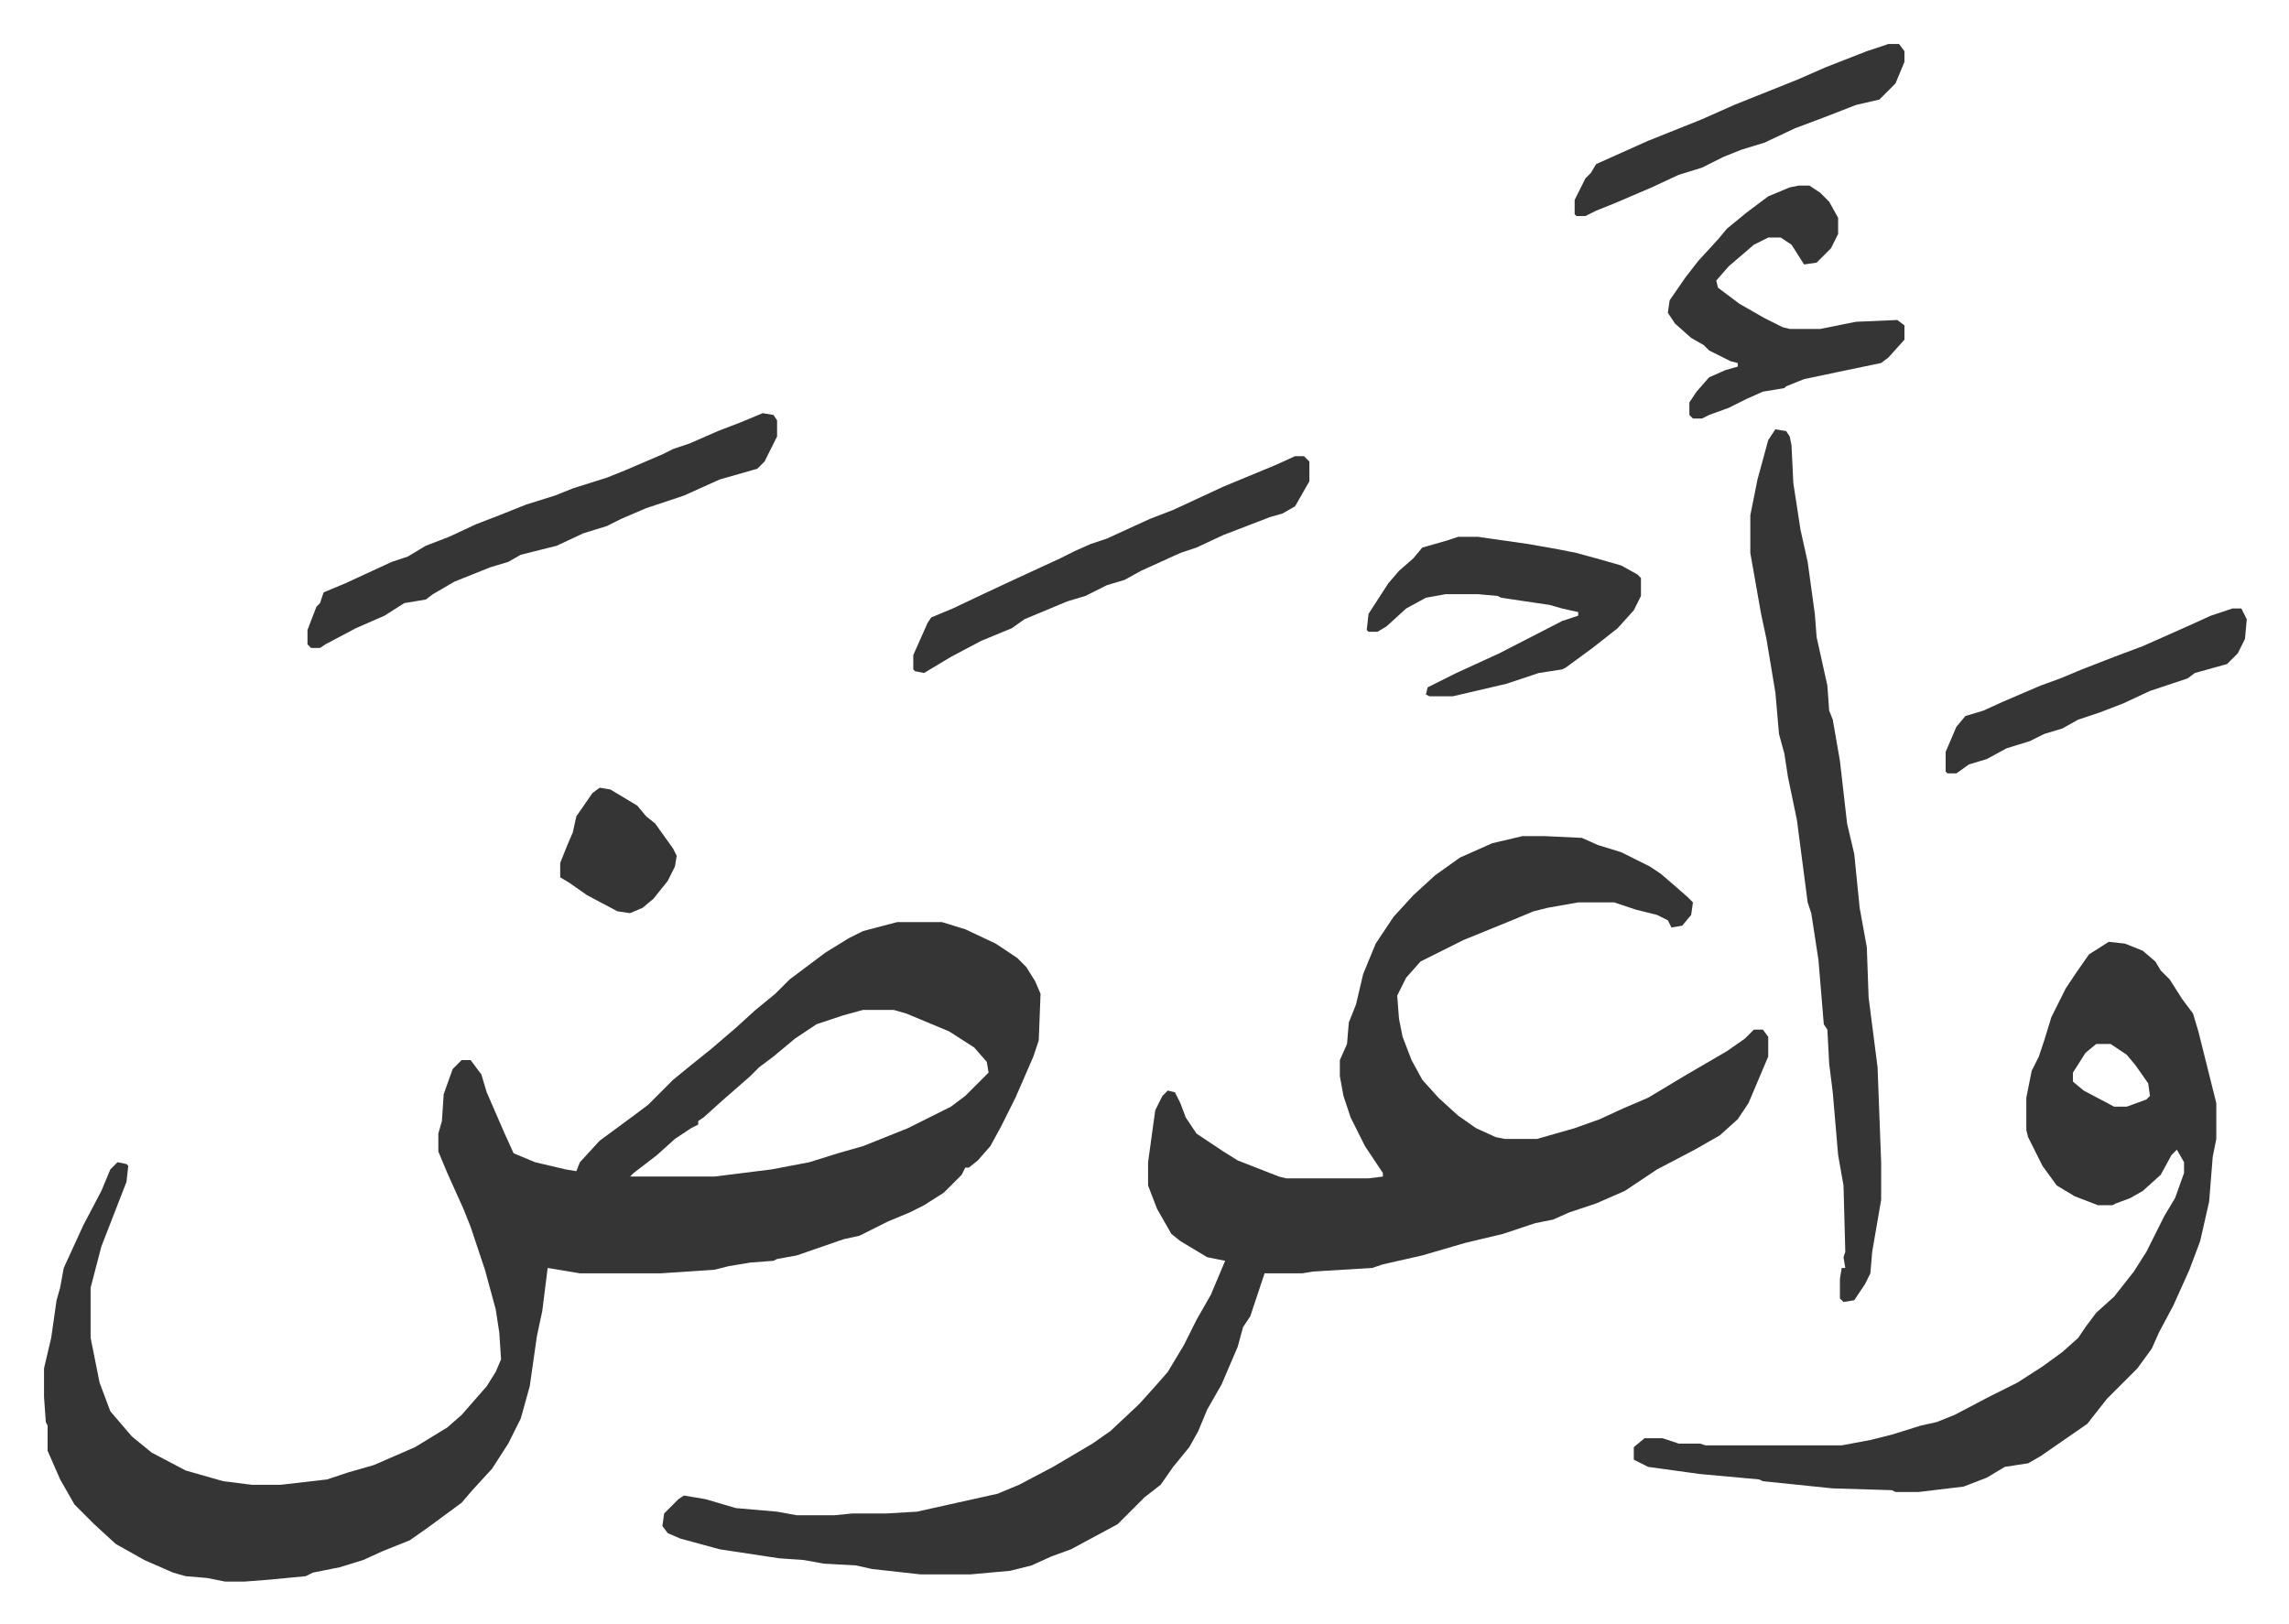 <svg xmlns="http://www.w3.org/2000/svg" role="img" viewBox="-24.56 225.44 1277.12 906.12"><path fill="#353535" id="rule_normal" d="M476 740h25l13 4 17 8 12 8 5 5 5 8 3 7-1 26-3 9-10 23-8 16-6 11-7 8-5 4h-2l-2 4-10 10-11 7-8 4-12 5-16 8-9 2-26 9-11 2-2 1-13 1-12 2-8 2-30 2h-45l-18-3-3 24-3 14-4 28-5 18-7 14-9 14-11 12-6 7-19 14-10 7-15 6-11 5-13 4-15 3-4 2-21 2-13 1h-11l-10-2-12-1-7-2-16-7-16-9-12-11-11-11-8-14-7-16v-14l-1-2-1-14v-16l4-17 3-21 2-7 2-11 11-24 10-19 5-12 4-4 5 1 1 1-1 9-7 18-7 18-6 23v28l5 25 6 16 12 14 11 9 19 10 21 6 16 2h16l26-3 12-4 14-4 23-10 18-11 8-7 7-8 7-8 5-8 3-7-1-15-2-13-6-22-8-24-4-10-9-20-5-12v-10l2-7 1-15 5-14 5-5h5l6 8 3 10 10 23 5 11 12 5 17 4 6 1 2-5 11-12 19-14 8-6 14-14 11-9 10-8 14-12 11-10 11-9 8-8 20-15 13-8 8-4zm-19 49l-11 3-15 5-12 8-12 10-8 6-5 5-8 7-8 7-10 9-3 2v2l-4 2-9 6-10 9-13 10-2 2h47l32-4 21-4 16-5 14-4 10-4 15-6 24-12 8-6 13-13-1-6-7-8-14-9-24-10-7-2zm368-97h12l21 1 9 4 13 4 16 8 6 4 7 6 8 7 3 3-1 7-5 6-6 1-2-4-6-3-12-3-12-4h-20l-17 3-8 2-12 5-27 11-24 12-8 9-5 10 1 13 2 10 5 13 6 11 9 10 11 10 10 7 11 5 5 1h18l21-6 14-5 13-6 14-6 20-12 24-14 10-7 5-5h5l3 4v11l-11 26-6 9-10 9-14 8-21 11-18 12-16 7-15 5-9 4-10 2-18 6-21 5-24 7-22 5-6 2-33 2-6 1h-21l-8 24-4 6-3 11-9 21-8 14-5 12-5 9-9 11-7 10-9 7-12 12-3 3-26 14-11 4-11 5-12 3-22 2h-28l-27-3-9-2-18-1-11-2-14-1-33-5-22-6-7-3-3-4 1-7 8-8 3-2 12 2 17 5 23 2 11 2h21l10-1h19l17-1 45-10 12-5 19-10 22-13 10-7 16-15 9-10 7-8 9-15 7-14 8-14 8-19-10-2-15-9-5-4-8-14-5-13v-13l4-29 4-8 3-3 4 1 3 6 3 8 6 9 15 10 8 5 23 9 4 1h46l8-1v-2l-10-15-8-16-4-12-2-11v-9l4-9 1-12 4-10 4-17 7-17 10-15 11-12 12-11 14-10 18-8zm327 59l9 1 10 4 7 6 3 5 5 5 7 11 6 8 3 10 10 40v20l-2 10-2 25-5 22-6 16-9 20-8 15-4 9-8 11-12 12-5 5-11 14-13 9-13 9-7 4-13 2-10 6-13 5-25 3h-13l-2-1-33-1-39-4-2-1-33-3-29-4-8-4v-7l6-5h10l9 3h12l3 1h76l16-3 12-3 16-5 9-2 10-4 19-10 16-8 14-9 11-8 9-8 4-6 6-8 10-9 11-14 7-11 5-10 5-10 6-10 5-14v-6l-4-7-3 3-6 11-10 9-7 4-8 3-2 1h-8l-13-5-10-6-8-11-8-16-1-4v-18l3-15 4-8 3-9 4-13 8-16 6-9 7-10zm-7 57l-6 5-7 11v5l6 5 17 9h7l11-4 2-2-1-7-7-10-5-6-9-6z"/><path fill="#353535" id="rule_normal" d="M966 465l6 1 2 3 1 5 1 21 4 26 4 18 4 29 1 13 6 27 1 14 2 5 4 23 4 35 4 17 3 30 4 22 1 28 5 39 2 53v21l-5 29-1 12-3 6-6 9-6 1-2-2v-11l1-6h2l-1-6 1-3-1-37-3-17-3-35-2-16-1-19-2-3-3-36-4-26-2-6-6-46-5-24-2-13-3-11-2-23-3-18-2-12-3-14-6-34v-21l4-20 6-22zm-565-9l6 1 2 3v9l-7 14-4 4-21 6-20 9-21 7-14 6-8 4-13 4-15 7-20 5-7 4-10 3-20 8-12 7-4 3-12 2-11 7-16 7-17 9-3 2h-5l-2-2v-8l5-13 2-2 2-6 12-5 26-12 9-3 10-6 13-5 15-7 13-5 15-6 16-5 10-4 19-6 10-4 21-9 6-3 9-3 16-7 13-5zm578-127h6l6 4 5 5 5 9v9l-4 8-8 8-7 1-7-11-6-4h-7l-8 4-14 12-7 8 1 4 12 9 14 8 10 5 4 1h17l20-4 23-1 4 3v8l-9 10-4 3-24 5-19 4-10 4-1 1-12 2-9 4-10 5-11 4-4 2h-5l-2-2v-7l4-6 7-8 9-4 7-2v-2l-4-1-12-6-3-3-7-4-9-8-4-6 1-7 9-13 7-9 11-12 5-6 11-9 12-9 12-5zM789 525h11l28 4 17 3 10 2 11 3 14 4 9 5 2 2v10l-4 8-9 10-14 11-15 11-2 1-13 2-18 6-30 7h-13l-2-1 1-4 16-8 24-11 35-18 9-3v-2l-9-2-7-2-27-4-2-1-11-1h-18l-11 2-11 6-11 10-5 3h-5l-1-1 1-9 11-17 6-7 8-7 5-6 14-4zm-91-45h5l3 3v11l-8 14-7 4-7 2-13 5-13 5-15 7-9 3-22 10-9 5-10 3-12 6-10 3-12 5-12 5-7 5-17 7-17 9-15 9-5-1-1-1v-8l8-18 2-3 12-5 19-9 15-7 26-12 8-4 9-4 9-3 24-11 13-5 28-13 29-12zm331-230h6l3 4v6l-5 12-9 9-13 3-18 7-16 6-17 8-13 4-10 4-12 6-13 4-15 7-21 9-10 4-6 3h-5l-1-1v-8l6-12 3-3 3-5 29-13 30-12 18-8 15-6 20-8 16-7 23-9zm192 315h5l3 6-1 11-4 8-6 6-18 5-4 3-21 7-15 7-13 5-12 4-9 5-10 3-8 4-13 4-11 6-10 3-7 5h-5l-1-1v-11l6-14 5-6 10-3 11-5 21-9 11-4 12-5 18-7 16-6 27-12 11-5zM310 665l6 1 15 9 5 6 5 4 10 14 2 4-1 6-4 8-8 10-6 5-7 3-7-1-17-9-10-7-5-3v-8l4-10 3-7 2-9 9-13z"/></svg>
